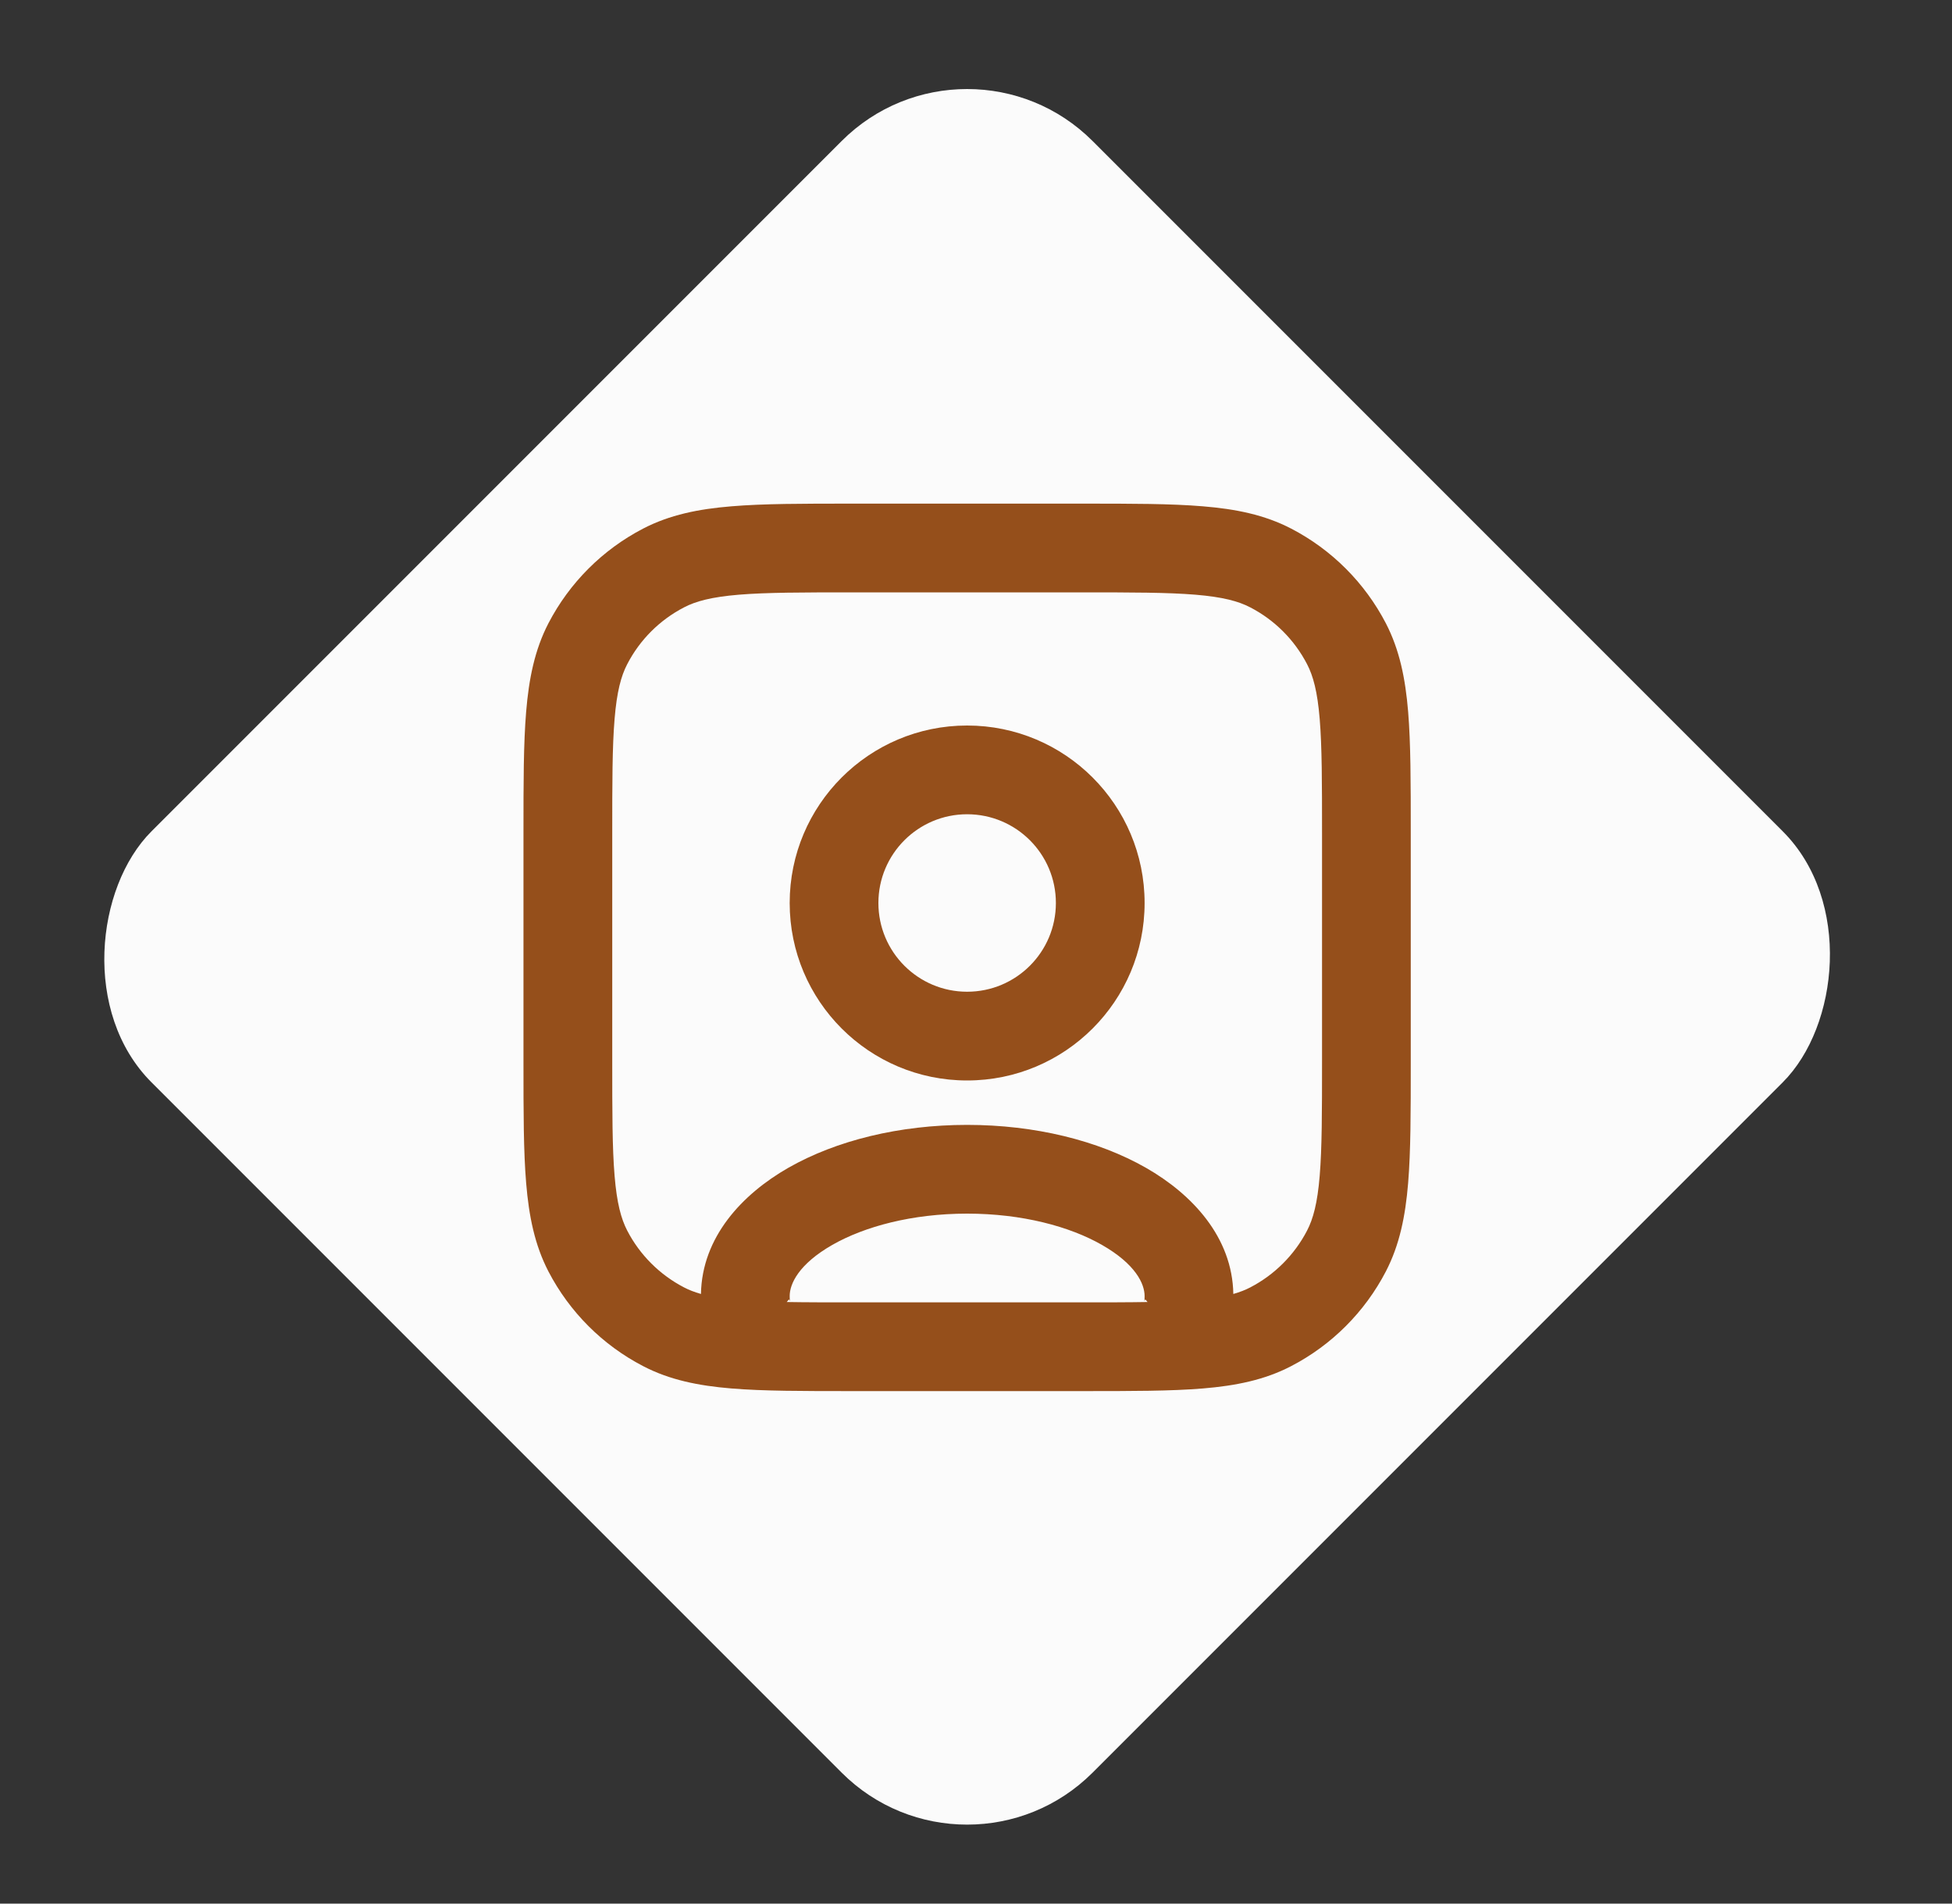 <?xml version="1.0" encoding="UTF-8"?> <svg xmlns="http://www.w3.org/2000/svg" width="40" height="39" viewBox="0 0 40 39" fill="none"><rect x="0" y="0" width="40" height="39" fill="#333333" stroke="none"/><rect x="19.818" y="0.318" width="27.273" height="27.273" rx="3.636" transform="rotate(45 19.818 0.318)" fill="#FBFBFB"></rect><path fill-rule="evenodd" clip-rule="evenodd" d="M17.452 10.318H22.185C23.187 10.318 23.995 10.318 24.649 10.373C25.323 10.428 25.914 10.547 26.459 10.83C27.289 11.261 27.966 11.938 28.398 12.768C28.681 13.314 28.799 13.905 28.855 14.578C28.909 15.232 28.909 16.041 28.909 17.042V21.776C28.909 22.778 28.909 23.586 28.855 24.24C28.799 24.913 28.681 25.505 28.398 26.05C27.966 26.88 27.289 27.557 26.459 27.988C25.914 28.272 25.323 28.39 24.649 28.446C23.995 28.5 23.187 28.5 22.185 28.5H17.452C16.45 28.5 15.642 28.5 14.988 28.446C14.314 28.39 13.723 28.272 13.178 27.988C12.348 27.557 11.671 26.88 11.239 26.05C10.956 25.505 10.838 24.913 10.782 24.24C10.727 23.586 10.727 22.778 10.727 21.776V17.042C10.727 16.04 10.727 15.232 10.782 14.578C10.838 13.905 10.956 13.314 11.239 12.768C11.671 11.938 12.348 11.261 13.178 10.83C13.723 10.547 14.314 10.428 14.988 10.373C15.642 10.318 16.45 10.318 17.452 10.318ZM15.138 12.184C14.579 12.231 14.258 12.317 14.016 12.444C13.518 12.702 13.111 13.108 12.853 13.607C12.727 13.849 12.64 14.17 12.594 14.729C12.546 15.299 12.546 16.031 12.546 17.082V21.736C12.546 22.787 12.546 23.52 12.594 24.089C12.64 24.648 12.727 24.969 12.853 25.212C13.111 25.71 13.518 26.116 14.016 26.375C14.115 26.427 14.228 26.471 14.364 26.51C14.384 25.346 15.207 24.467 16.153 23.926C17.137 23.364 18.434 23.046 19.818 23.046C21.203 23.046 22.5 23.364 23.484 23.926C24.43 24.467 25.253 25.346 25.273 26.51C25.409 26.471 25.522 26.427 25.621 26.375C26.119 26.116 26.525 25.71 26.784 25.212C26.91 24.969 26.997 24.648 27.043 24.089C27.09 23.52 27.091 22.787 27.091 21.736V17.082C27.091 16.031 27.09 15.299 27.043 14.729C26.997 14.17 26.91 13.849 26.784 13.607C26.525 13.108 26.119 12.702 25.621 12.444C25.378 12.317 25.058 12.231 24.499 12.184C23.929 12.137 23.196 12.136 22.146 12.136H17.491C16.441 12.136 15.708 12.137 15.138 12.184ZM23.515 26.675L23.471 26.622C23.47 26.623 23.466 26.628 23.461 26.635C23.454 26.646 23.451 26.655 23.45 26.658C23.45 26.66 23.451 26.654 23.453 26.637C23.454 26.618 23.455 26.598 23.455 26.552C23.455 26.302 23.269 25.898 22.581 25.505C21.92 25.127 20.945 24.864 19.818 24.864C18.692 24.864 17.717 25.127 17.055 25.505C16.368 25.898 16.182 26.302 16.182 26.552C16.182 26.598 16.182 26.618 16.184 26.637C16.186 26.654 16.187 26.66 16.187 26.658C16.186 26.655 16.183 26.646 16.176 26.635C16.171 26.628 16.167 26.623 16.166 26.622L16.122 26.675C16.511 26.682 16.96 26.682 17.491 26.682H22.146C22.677 26.682 23.126 26.682 23.515 26.675ZM19.818 16.682C18.814 16.682 18 17.496 18 18.5C18 19.504 18.814 20.318 19.818 20.318C20.823 20.318 21.637 19.504 21.637 18.5C21.637 17.496 20.823 16.682 19.818 16.682ZM16.182 18.5C16.182 16.492 17.81 14.864 19.818 14.864C21.827 14.864 23.455 16.492 23.455 18.5C23.455 20.508 21.827 22.136 19.818 22.136C17.81 22.136 16.182 20.508 16.182 18.5Z" fill="#954F1B"></path></svg> 